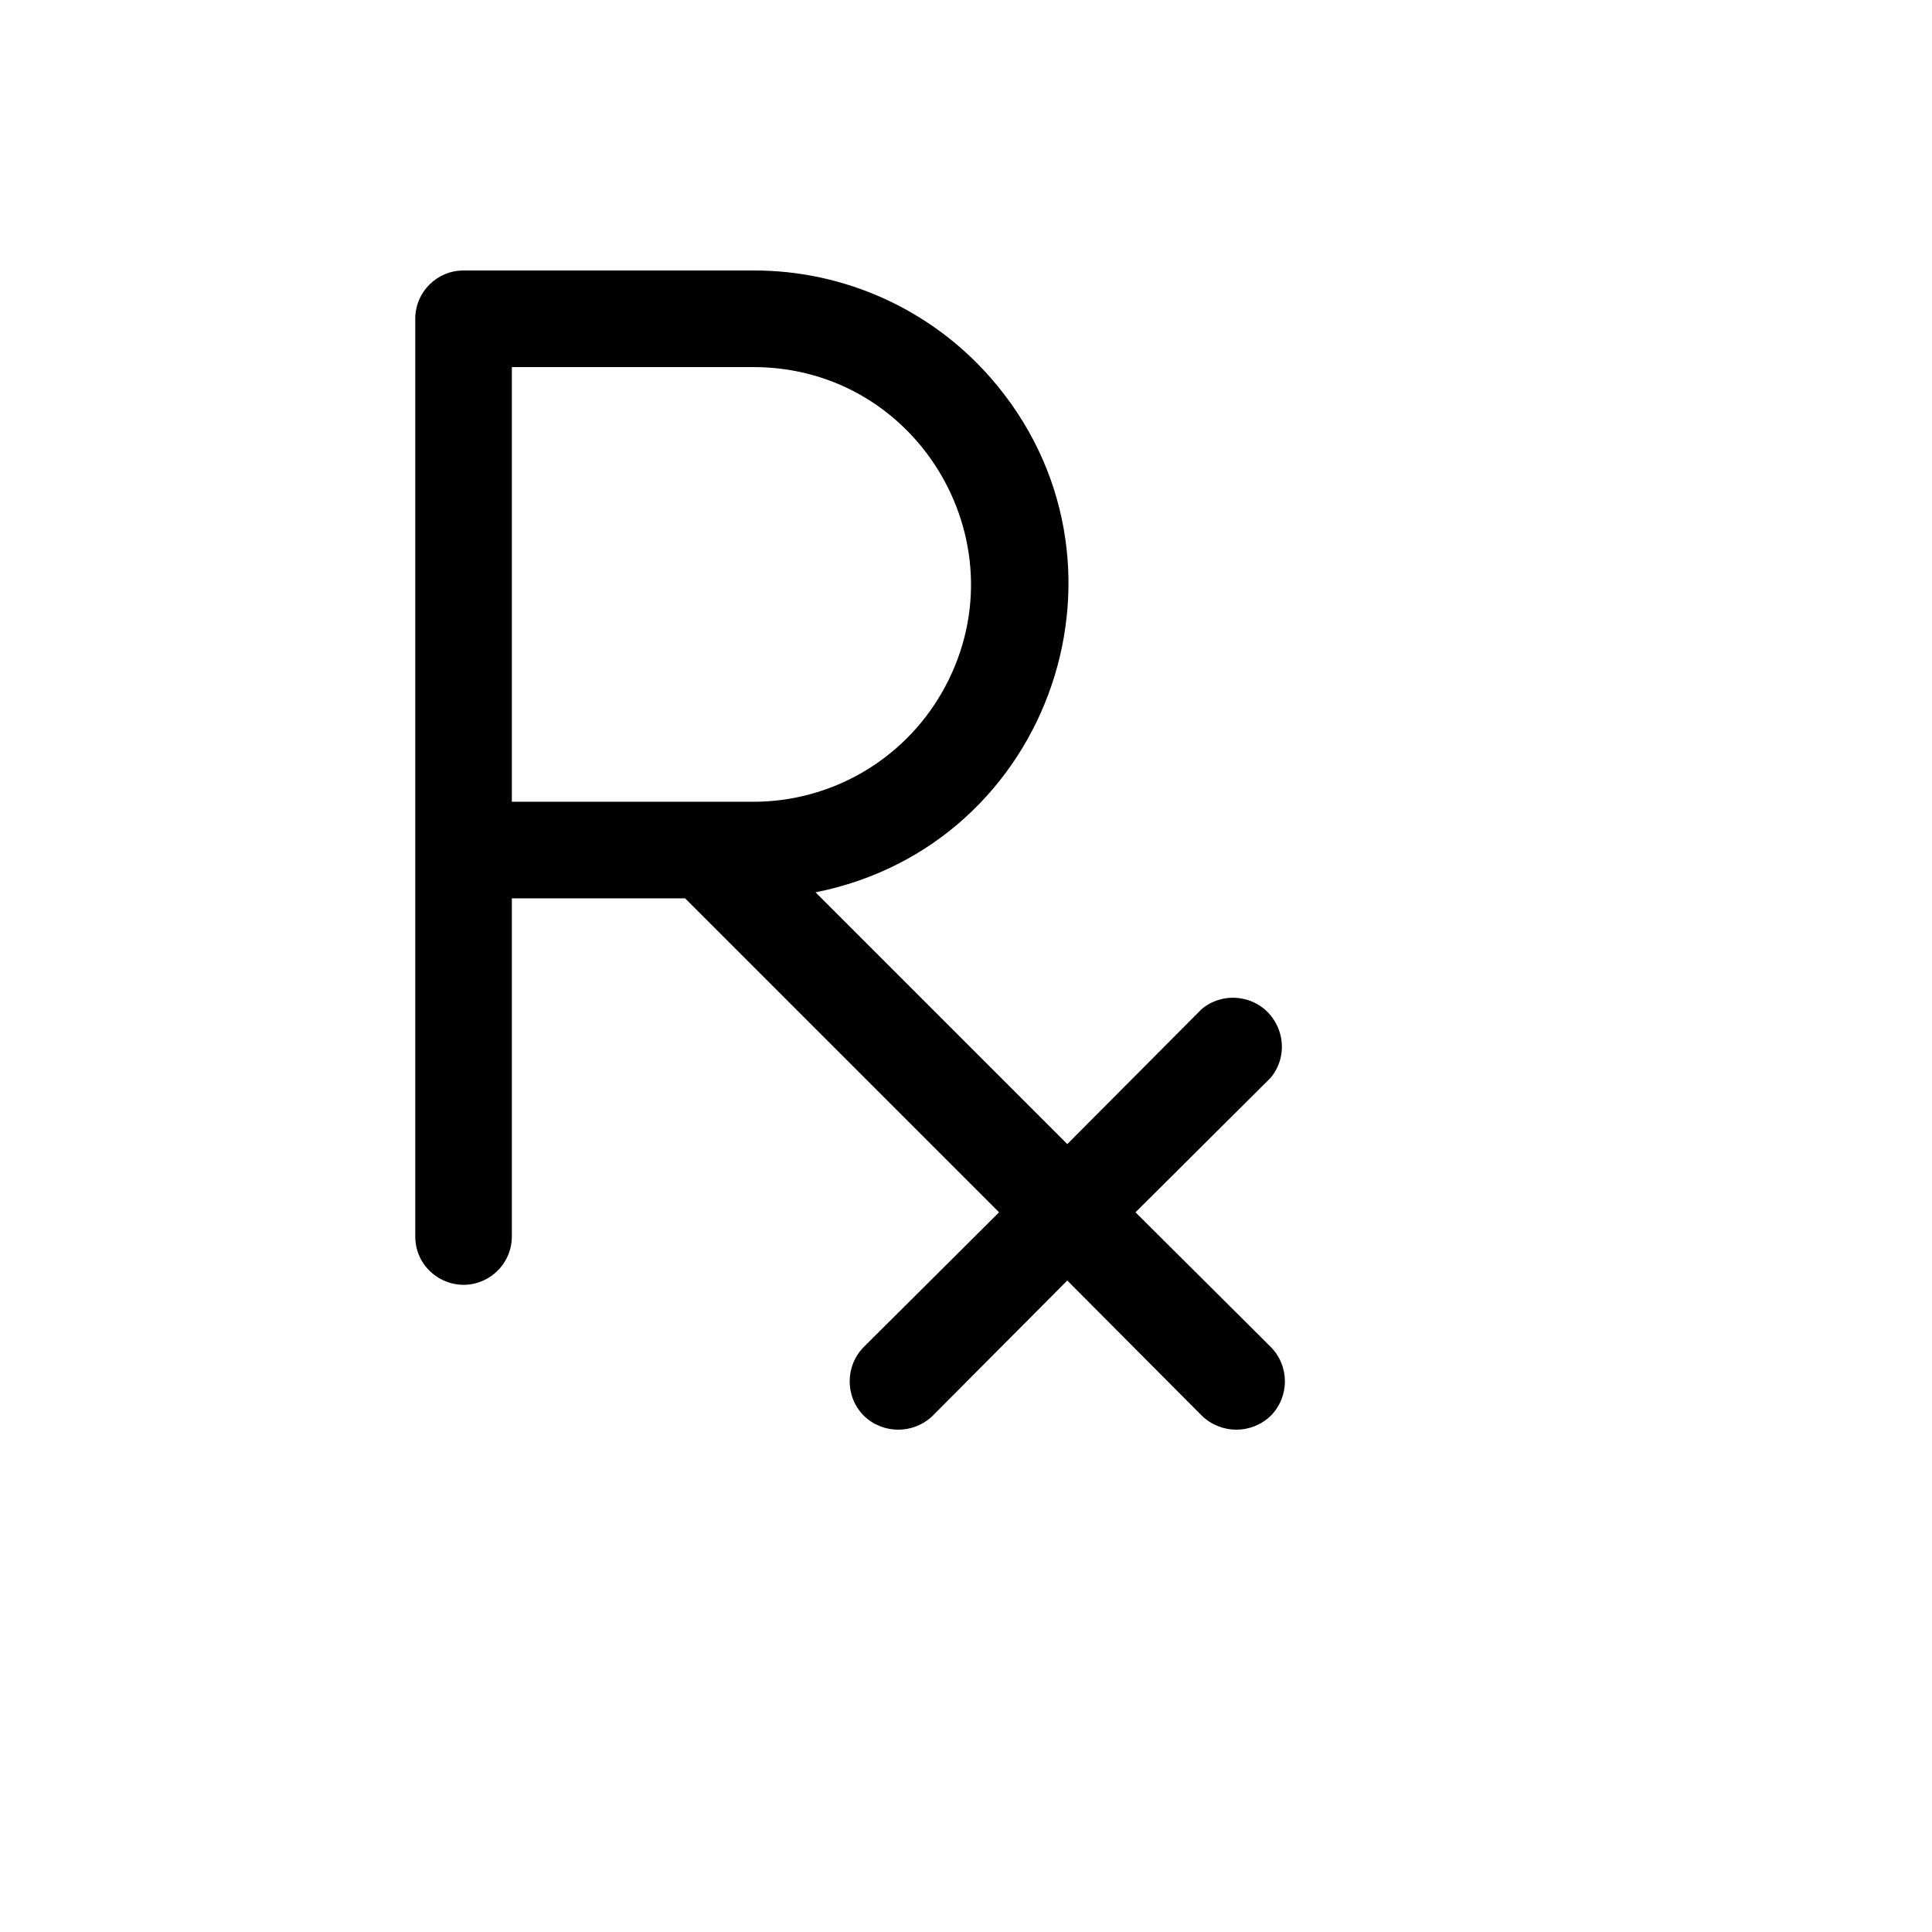 <svg xmlns="http://www.w3.org/2000/svg" version="1.1" xmlns:xlink="http://www.w3.org/1999/xlink" width="100%" height="100%" id="svgWorkerArea" viewBox="-25 -25 625 625" xmlns:idraw="https://idraw.muisca.co" style="background: white;"><defs id="defsdoc"><pattern id="patternBool" x="0" y="0" width="10" height="10" patternUnits="userSpaceOnUse" patternTransform="rotate(35)"><circle cx="5" cy="5" r="4" style="stroke: none;fill: #ff000070;"></circle></pattern></defs><g id="fileImp-780400260" class="cosito"><path id="pathImp-996043442" class="grouped" d="M342.336 367.18C342.336 367.18 386.085 323.626 386.085 323.626 393.811 314.212 388.449 299.965 376.434 297.981 371.939 297.239 367.342 298.471 363.82 301.361 363.82 301.361 320.267 345.11 320.267 345.11 320.267 345.11 238.823 263.667 238.823 263.667 315.501 248.41 346.908 155.868 295.357 97.092 276.005 75.028 248.055 62.414 218.707 62.5 218.707 62.501 124.96 62.501 124.96 62.5 116.33 62.501 109.335 69.496 109.335 78.125 109.335 78.125 109.335 374.992 109.335 374.992 109.335 387.02 122.356 394.537 132.772 388.523 137.606 385.732 140.584 380.574 140.584 374.992 140.584 374.992 140.584 265.62 140.584 265.62 140.584 265.62 196.637 265.62 196.637 265.62 196.637 265.62 298.197 367.18 298.197 367.18 298.197 367.18 254.448 410.733 254.448 410.733 248.341 416.898 248.341 426.832 254.448 432.998 260.656 439.001 270.505 439.001 276.713 432.998 276.713 432.998 320.267 389.249 320.267 389.249 320.267 389.249 363.82 432.998 363.82 432.998 370.028 439.001 379.877 439.001 386.085 432.998 392.192 426.832 392.192 416.898 386.085 410.733 386.085 410.733 342.336 367.18 342.336 367.18M140.584 93.75C140.584 93.75 218.707 93.75 218.707 93.75 272.832 93.75 306.66 152.342 279.598 199.215 267.038 220.97 243.827 234.371 218.707 234.371 218.707 234.371 140.584 234.371 140.584 234.371 140.584 234.371 140.584 93.75 140.584 93.75"></path></g></svg>